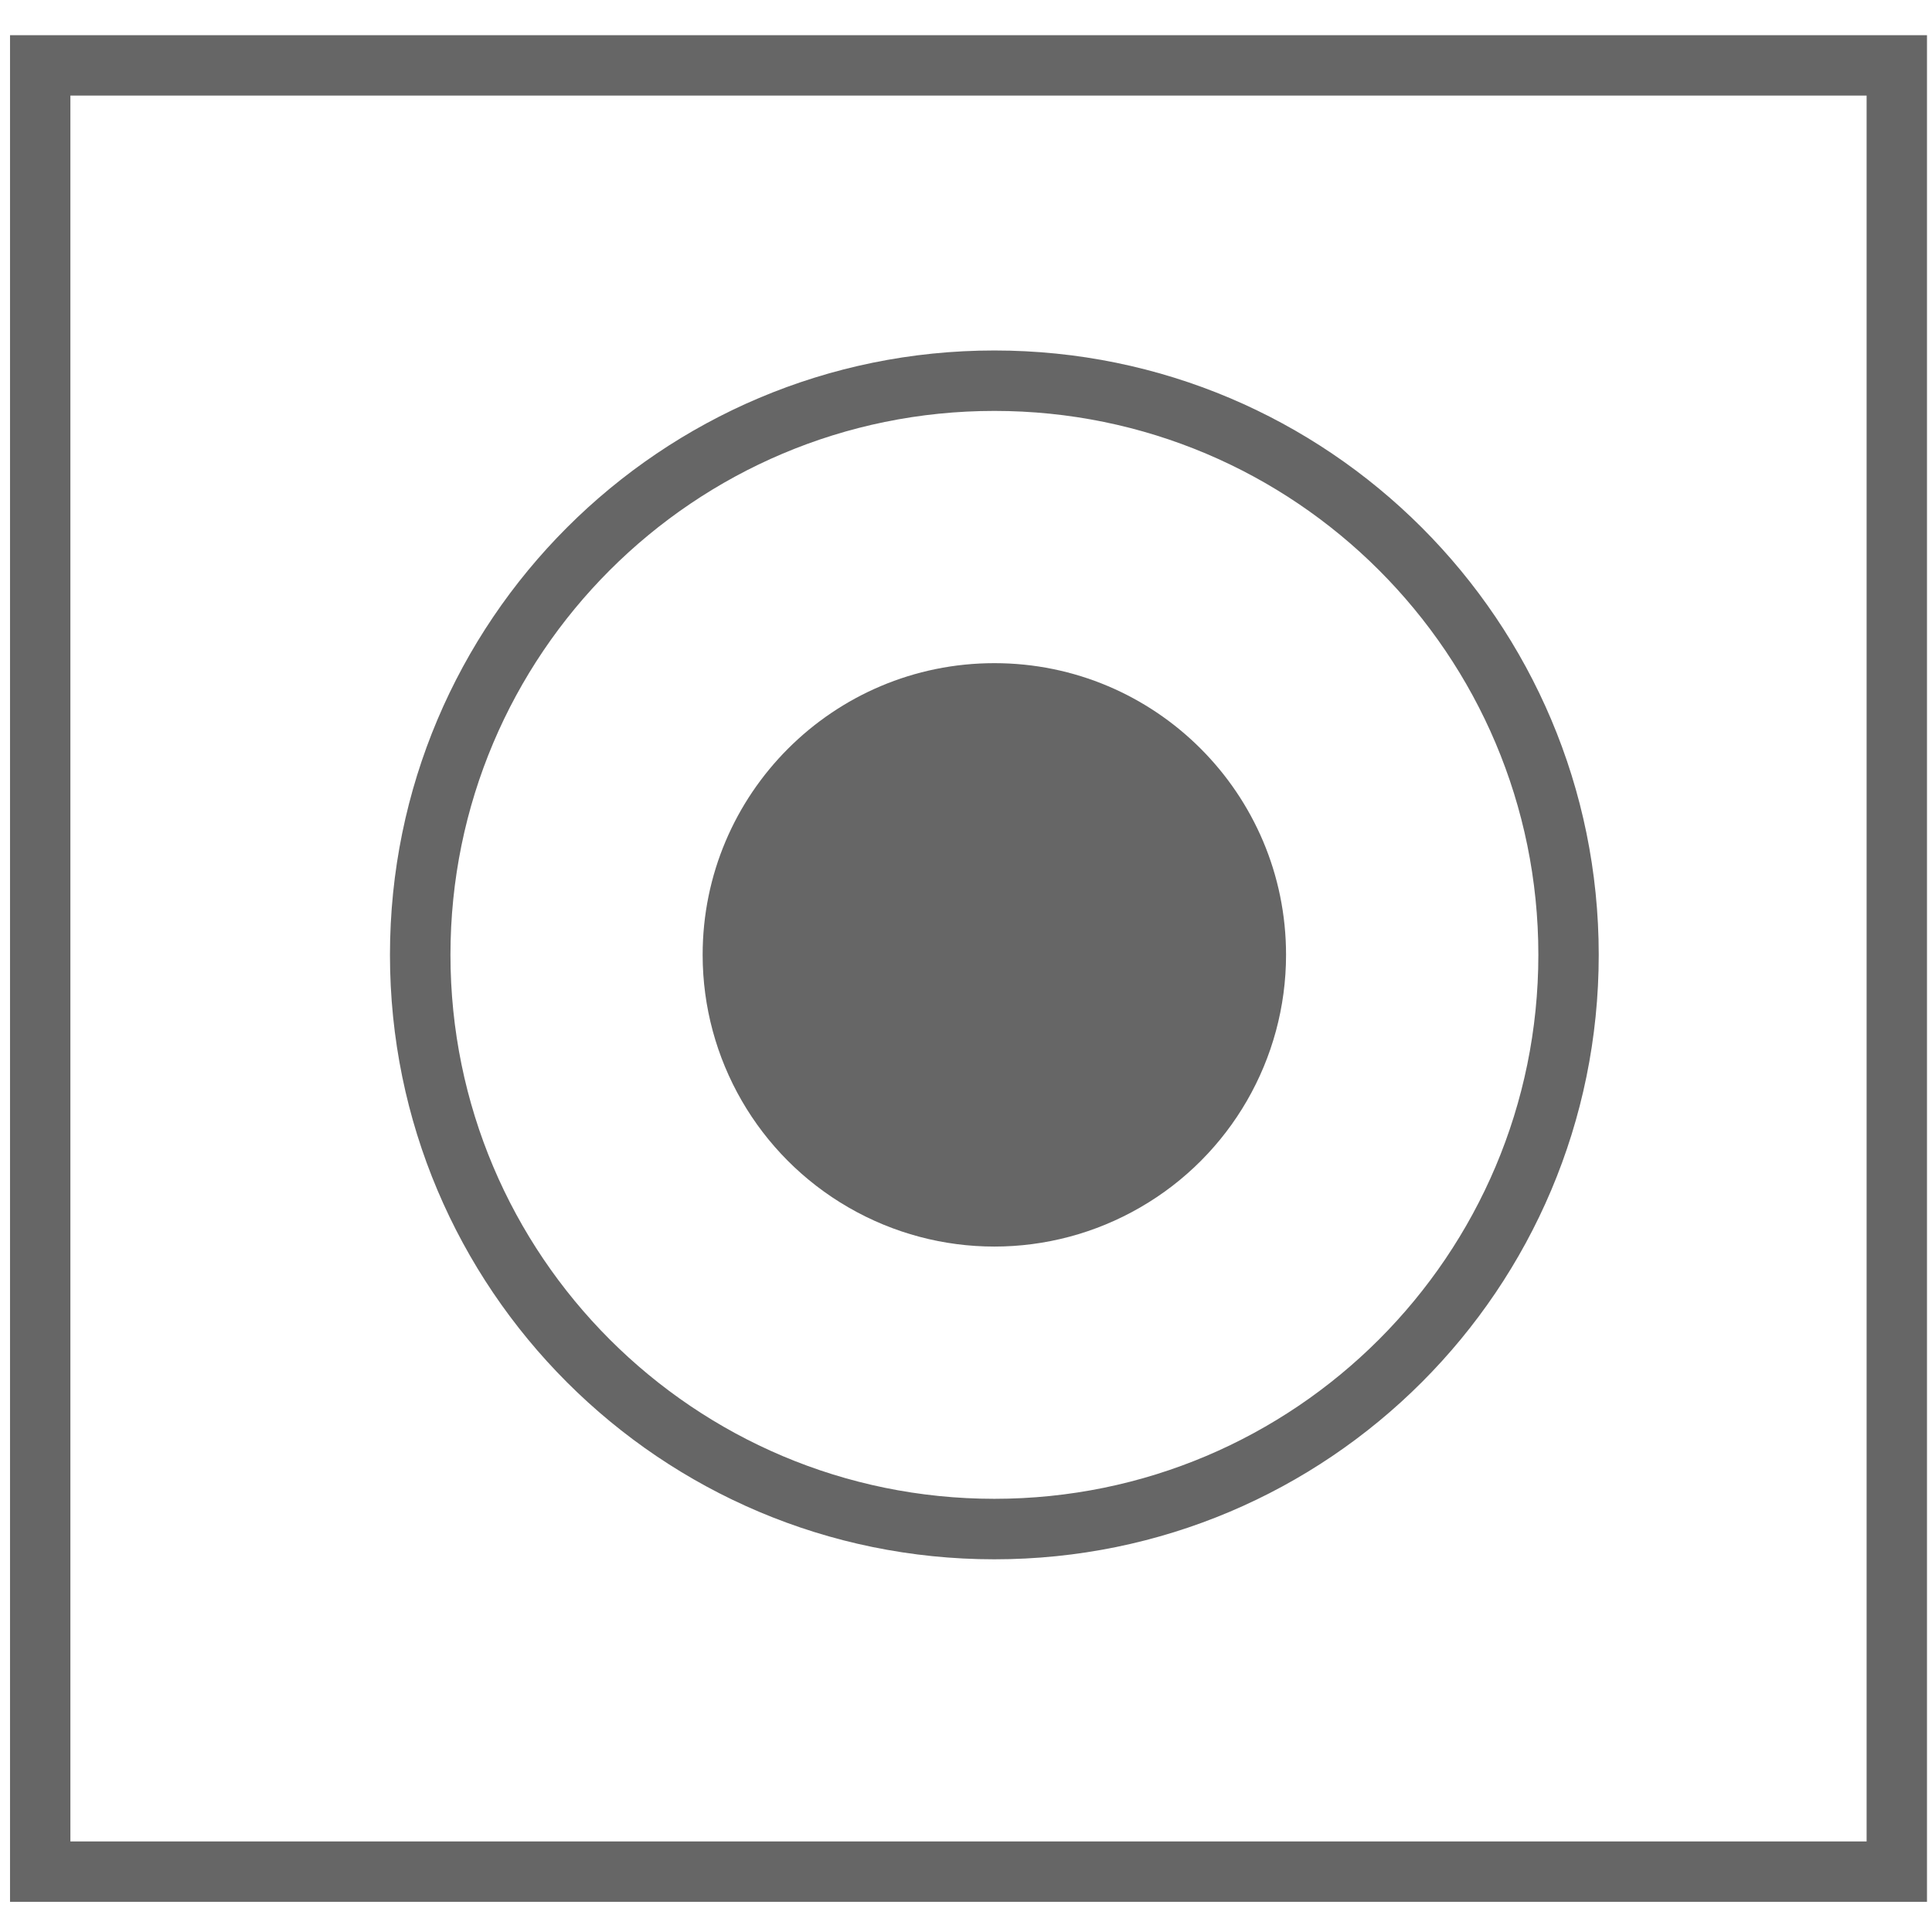 <?xml version="1.0" encoding="utf-8"?>
<!-- Generator: Adobe Illustrator 16.0.0, SVG Export Plug-In . SVG Version: 6.00 Build 0)  -->
<!DOCTYPE svg PUBLIC "-//W3C//DTD SVG 1.1//EN" "http://www.w3.org/Graphics/SVG/1.1/DTD/svg11.dtd">
<svg version="1.1" id="图层_1" xmlns="http://www.w3.org/2000/svg" xmlns:xlink="http://www.w3.org/1999/xlink" x="0px" y="0px"
	 width="32px" height="32px" viewBox="0 0 32 32" enable-background="new 0 0 32 32" xml:space="preserve">
<rect x="0.666" y="1.083" fill="none" stroke="#666666" stroke-miterlimit="10" width="30.751" height="29.917"/>
<g>
	<path fill="#666666" d="M16.47,5.805c-5.529,0-10.011,4.482-10.011,10.011c0,5.529,4.481,10.011,10.011,10.011
		S26.48,21.345,26.48,15.815C26.48,10.287,21.999,5.805,16.47,5.805L16.47,5.805z M16.47,24.825c-4.976,0-9.009-4.034-9.009-9.01
		c0-4.976,4.033-9.009,9.009-9.009c4.976,0,9.01,4.033,9.01,9.009C25.479,20.791,21.445,24.825,16.47,24.825L16.47,24.825z
		 M16.47,24.825"/>
	<path fill="#666666" d="M11.638,15.815c0,1.726,0.921,3.321,2.416,4.184c1.495,0.864,3.336,0.864,4.831,0
		c1.495-0.862,2.416-2.458,2.416-4.184c0-2.668-2.163-4.831-4.831-4.831S11.638,13.147,11.638,15.815L11.638,15.815z M11.638,15.815
		"/>
</g>
</svg>
